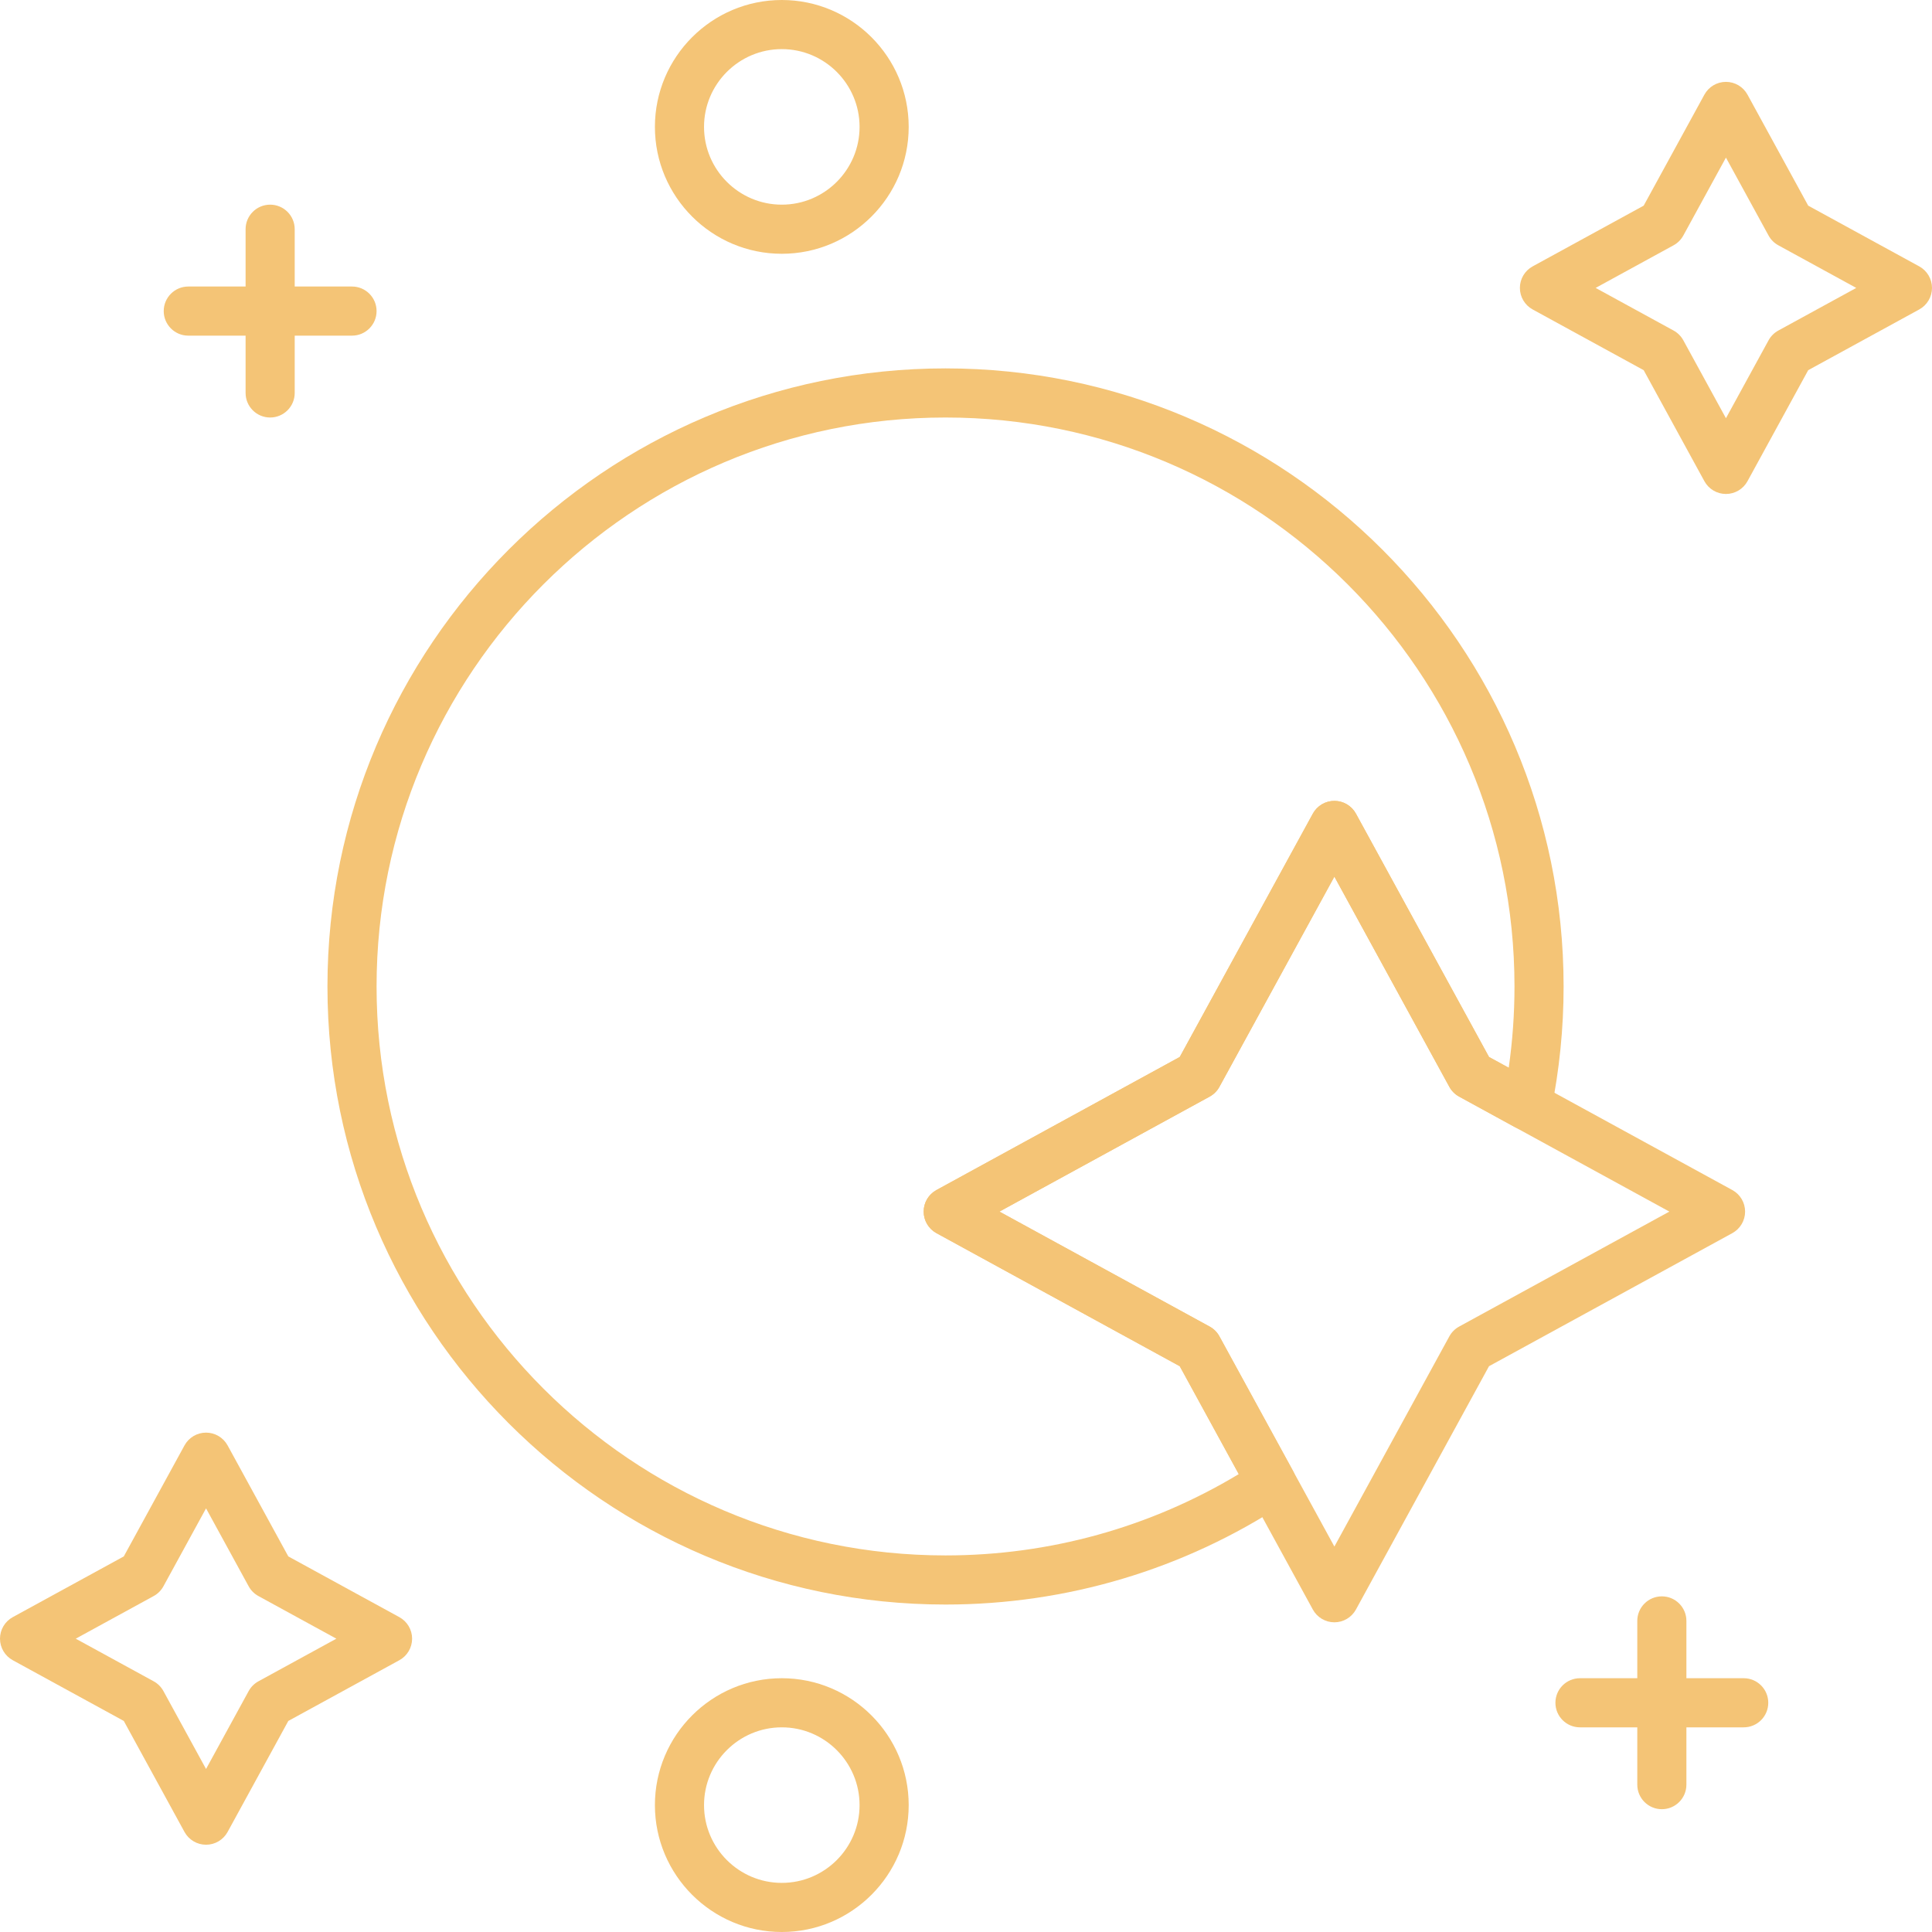 <svg width="472" height="472" viewBox="0 0 472 472" fill="none" xmlns="http://www.w3.org/2000/svg">
<path d="M230.999 392C147.737 392 79.999 324.262 79.999 241C79.999 157.738 147.737 90 230.999 90C314.261 90 381.999 157.738 381.999 241C381.999 251.212 380.972 261.422 378.946 271.347C378.565 273.213 377.32 274.787 375.592 275.589C373.864 276.389 371.858 276.325 370.188 275.41L356.473 267.908C355.466 267.357 354.638 266.53 354.087 265.523L325.999 214.164L297.907 265.525C297.357 266.532 296.529 267.36 295.522 267.911L244.163 296L295.522 324.089C296.529 324.64 297.357 325.468 297.907 326.475L315.872 359.32C317.372 362.06 316.517 365.493 313.907 367.211C289.267 383.428 260.598 392 230.999 392ZM230.999 102C154.354 102 91.999 164.355 91.999 241C91.999 317.645 154.354 380 230.999 380C256.395 380 281.045 373.146 302.639 360.13L288.223 333.775L228.781 301.264C226.857 300.212 225.66 298.194 225.66 296C225.66 293.806 226.857 291.788 228.781 290.736L288.223 258.225L320.736 198.781C321.788 196.857 323.806 195.66 326 195.66C328.194 195.66 330.212 196.857 331.264 198.781L363.775 258.223L368.591 260.858C369.526 254.303 369.999 247.652 369.999 241C369.999 164.355 307.644 102 230.999 102Z" fill="#F4C476"/>
<path d="M325.999 396.34C323.806 396.34 321.787 395.144 320.734 393.219L288.224 333.775L228.78 301.264C226.856 300.212 225.659 298.194 225.659 296C225.659 293.806 226.856 291.788 228.78 290.736L288.224 258.225L320.735 198.781C321.787 196.857 323.805 195.66 325.999 195.66C328.193 195.66 330.211 196.857 331.263 198.781L363.774 258.225L423.218 290.736C425.143 291.788 426.339 293.806 426.339 296C426.339 298.194 425.143 300.212 423.218 301.264L363.774 333.775L331.263 393.219C330.211 395.144 328.192 396.34 325.999 396.34ZM244.163 296L295.524 324.089C296.531 324.64 297.359 325.468 297.91 326.475L325.999 377.835L354.088 326.475C354.639 325.468 355.467 324.64 356.474 324.089L407.835 296L356.474 267.911C355.467 267.36 354.639 266.532 354.088 265.525L325.999 214.165L297.91 265.526C297.359 266.533 296.531 267.361 295.524 267.912L244.163 296Z" fill="#F4C476"/>
<path d="M421.659 120.68C419.466 120.68 417.447 119.483 416.394 117.559L401.561 90.437L374.44 75.604C372.515 74.552 371.319 72.533 371.319 70.34C371.319 68.147 372.515 66.128 374.44 65.076L401.561 50.243L416.395 23.122C417.447 21.198 419.465 20.001 421.659 20.001C423.853 20.001 425.871 21.198 426.923 23.122L441.757 50.243L468.878 65.076C470.803 66.129 471.999 68.147 471.999 70.34C471.999 72.533 470.803 74.552 468.878 75.604L441.757 90.437L426.923 117.559C425.871 119.483 423.853 120.68 421.659 120.68ZM389.823 70.34L408.861 80.752C409.868 81.303 410.696 82.13 411.246 83.137L421.659 102.176L432.072 83.138C432.622 82.131 433.45 81.304 434.457 80.753L453.495 70.341L434.457 59.928C433.45 59.377 432.622 58.55 432.072 57.543L421.659 38.504L411.246 57.542C410.696 58.549 409.868 59.376 408.861 59.927L389.823 70.34Z" fill="#F4C476"/>
<path d="M50.339 450.68C48.146 450.68 46.128 449.484 45.075 447.559L30.242 420.438L3.121 405.604C1.197 404.552 0 402.534 0 400.34C0 398.146 1.197 396.128 3.121 395.076L30.242 380.242L45.075 353.121C46.127 351.196 48.146 350 50.339 350C52.532 350 54.551 351.196 55.603 353.121L70.436 380.242L97.559 395.076C99.483 396.128 100.68 398.146 100.68 400.34C100.68 402.534 99.483 404.552 97.559 405.604L70.437 420.438L55.604 447.559C54.551 449.483 52.532 450.68 50.339 450.68ZM18.503 400.34L37.541 410.753C38.548 411.303 39.376 412.131 39.926 413.138L50.338 432.176L60.751 413.138C61.302 412.131 62.129 411.303 63.136 410.753L82.175 400.34L63.136 389.928C62.129 389.377 61.301 388.549 60.75 387.542L50.339 368.504L39.926 387.542C39.375 388.549 38.548 389.377 37.541 389.927L18.503 400.34Z" fill="#F4C476"/>
<path d="M85.999 82H45.999C42.686 82 39.999 79.313 39.999 76C39.999 72.687 42.686 70 45.999 70H85.999C89.312 70 91.999 72.687 91.999 76C91.999 79.313 89.312 82 85.999 82Z" fill="#F4C476"/>
<path d="M65.999 102C62.686 102 59.999 99.313 59.999 96V56C59.999 52.687 62.686 50 65.999 50C69.312 50 71.999 52.687 71.999 56V96C71.999 99.313 69.312 102 65.999 102Z" fill="#F4C476"/>
<path d="M425.999 422H385.999C382.686 422 379.999 419.313 379.999 416C379.999 412.687 382.686 410 385.999 410H425.999C429.312 410 431.999 412.687 431.999 416C431.999 419.313 429.312 422 425.999 422Z" fill="#F4C476"/>
<path d="M405.999 442C402.686 442 399.999 439.313 399.999 436V396C399.999 392.687 402.686 390 405.999 390C409.312 390 411.999 392.687 411.999 396V436C411.999 439.313 409.312 442 405.999 442Z" fill="#F4C476"/>
<path d="M190.999 62C173.906 62 159.999 48.093 159.999 31C159.999 13.907 173.906 0 190.999 0C208.092 0 221.999 13.907 221.999 31C221.999 48.093 208.092 62 190.999 62ZM190.999 12C180.522 12 171.999 20.523 171.999 31C171.999 41.477 180.522 50 190.999 50C201.476 50 209.999 41.477 209.999 31C209.999 20.523 201.476 12 190.999 12Z" fill="#F4C476"/>
<path d="M190.999 472C173.906 472 159.999 458.094 159.999 441C159.999 423.906 173.906 410 190.999 410C208.092 410 221.999 423.906 221.999 441C221.999 458.094 208.092 472 190.999 472ZM190.999 422C180.522 422 171.999 430.523 171.999 441C171.999 451.477 180.522 460 190.999 460C201.476 460 209.999 451.477 209.999 441C209.999 430.523 201.476 422 190.999 422Z" fill="#F4C476"/>
</svg>
